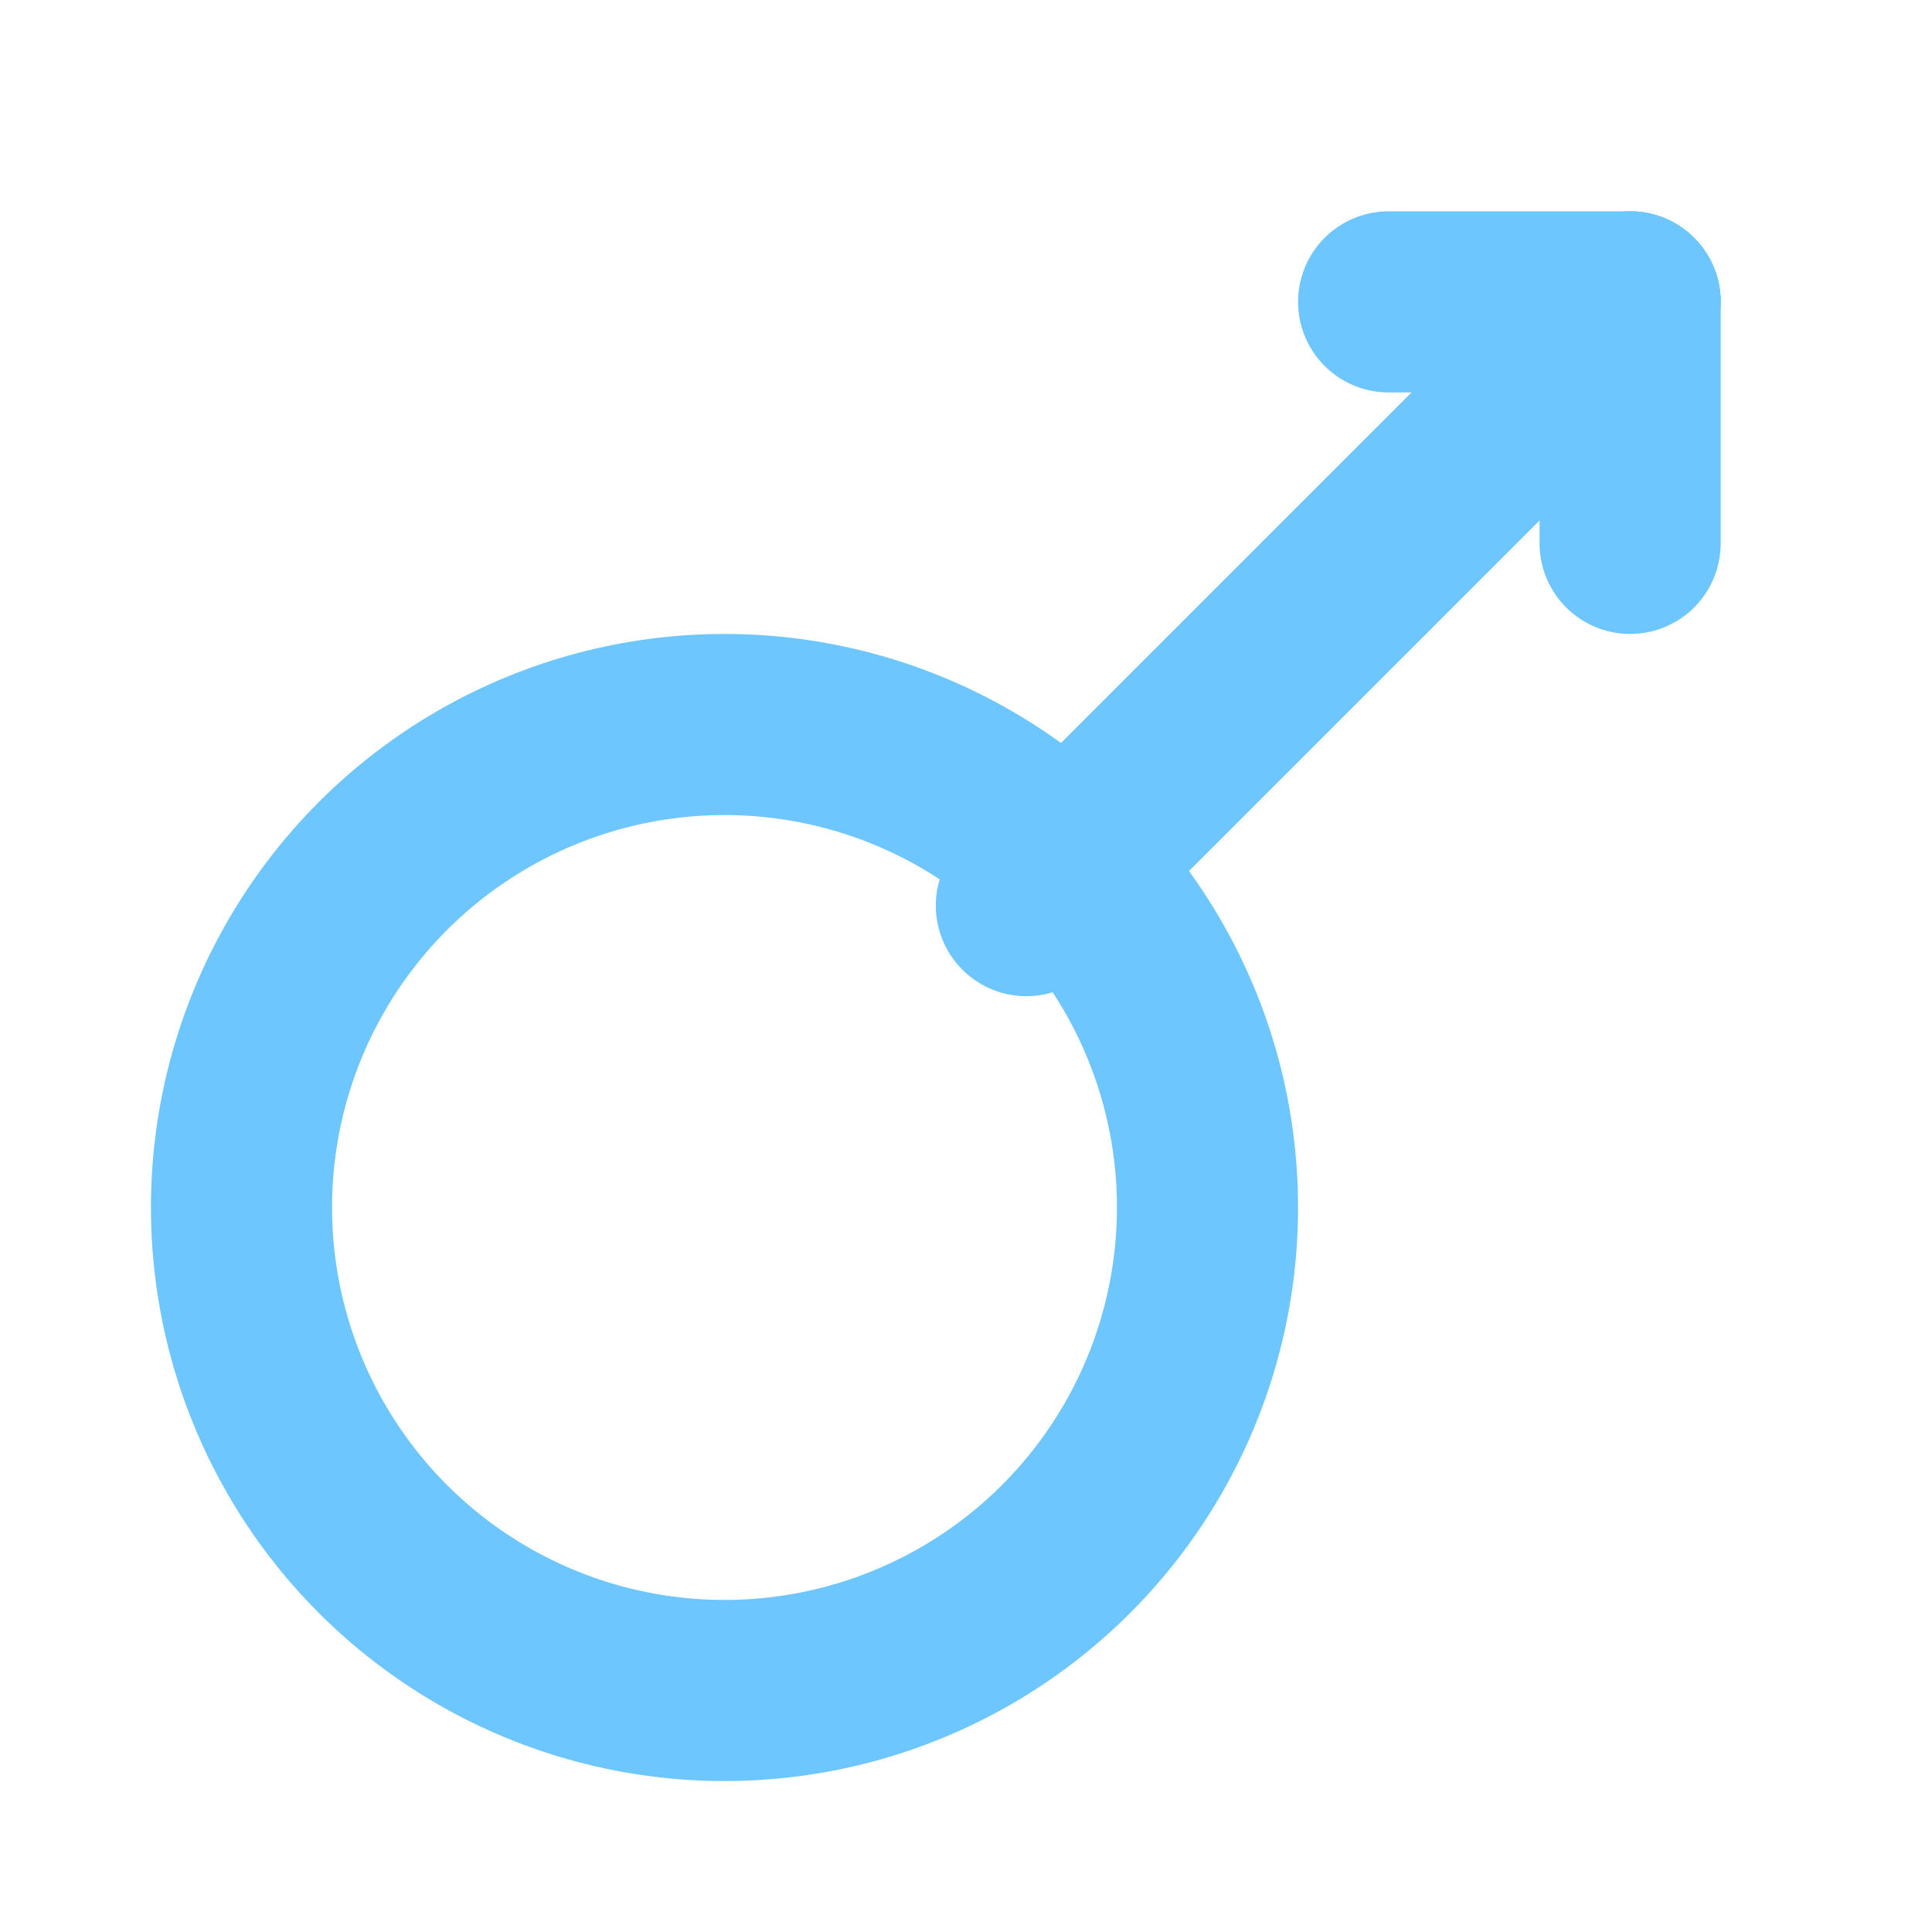 
<svg width="64" height="64" viewBox="0 0 64 64" xmlns="http://www.w3.org/2000/svg">
  <circle cx="24" cy="40" r="16" fill="none" stroke="#6EC6FF" stroke-width="6"/>
  <line x1="34" y1="30" x2="54" y2="10" stroke="#6EC6FF" stroke-width="6" stroke-linecap="round"/>
  <line x1="46" y1="10" x2="54" y2="10" stroke="#6EC6FF" stroke-width="6" stroke-linecap="round"/>
  <line x1="54" y1="10" x2="54" y2="18" stroke="#6EC6FF" stroke-width="6" stroke-linecap="round"/>
</svg>
